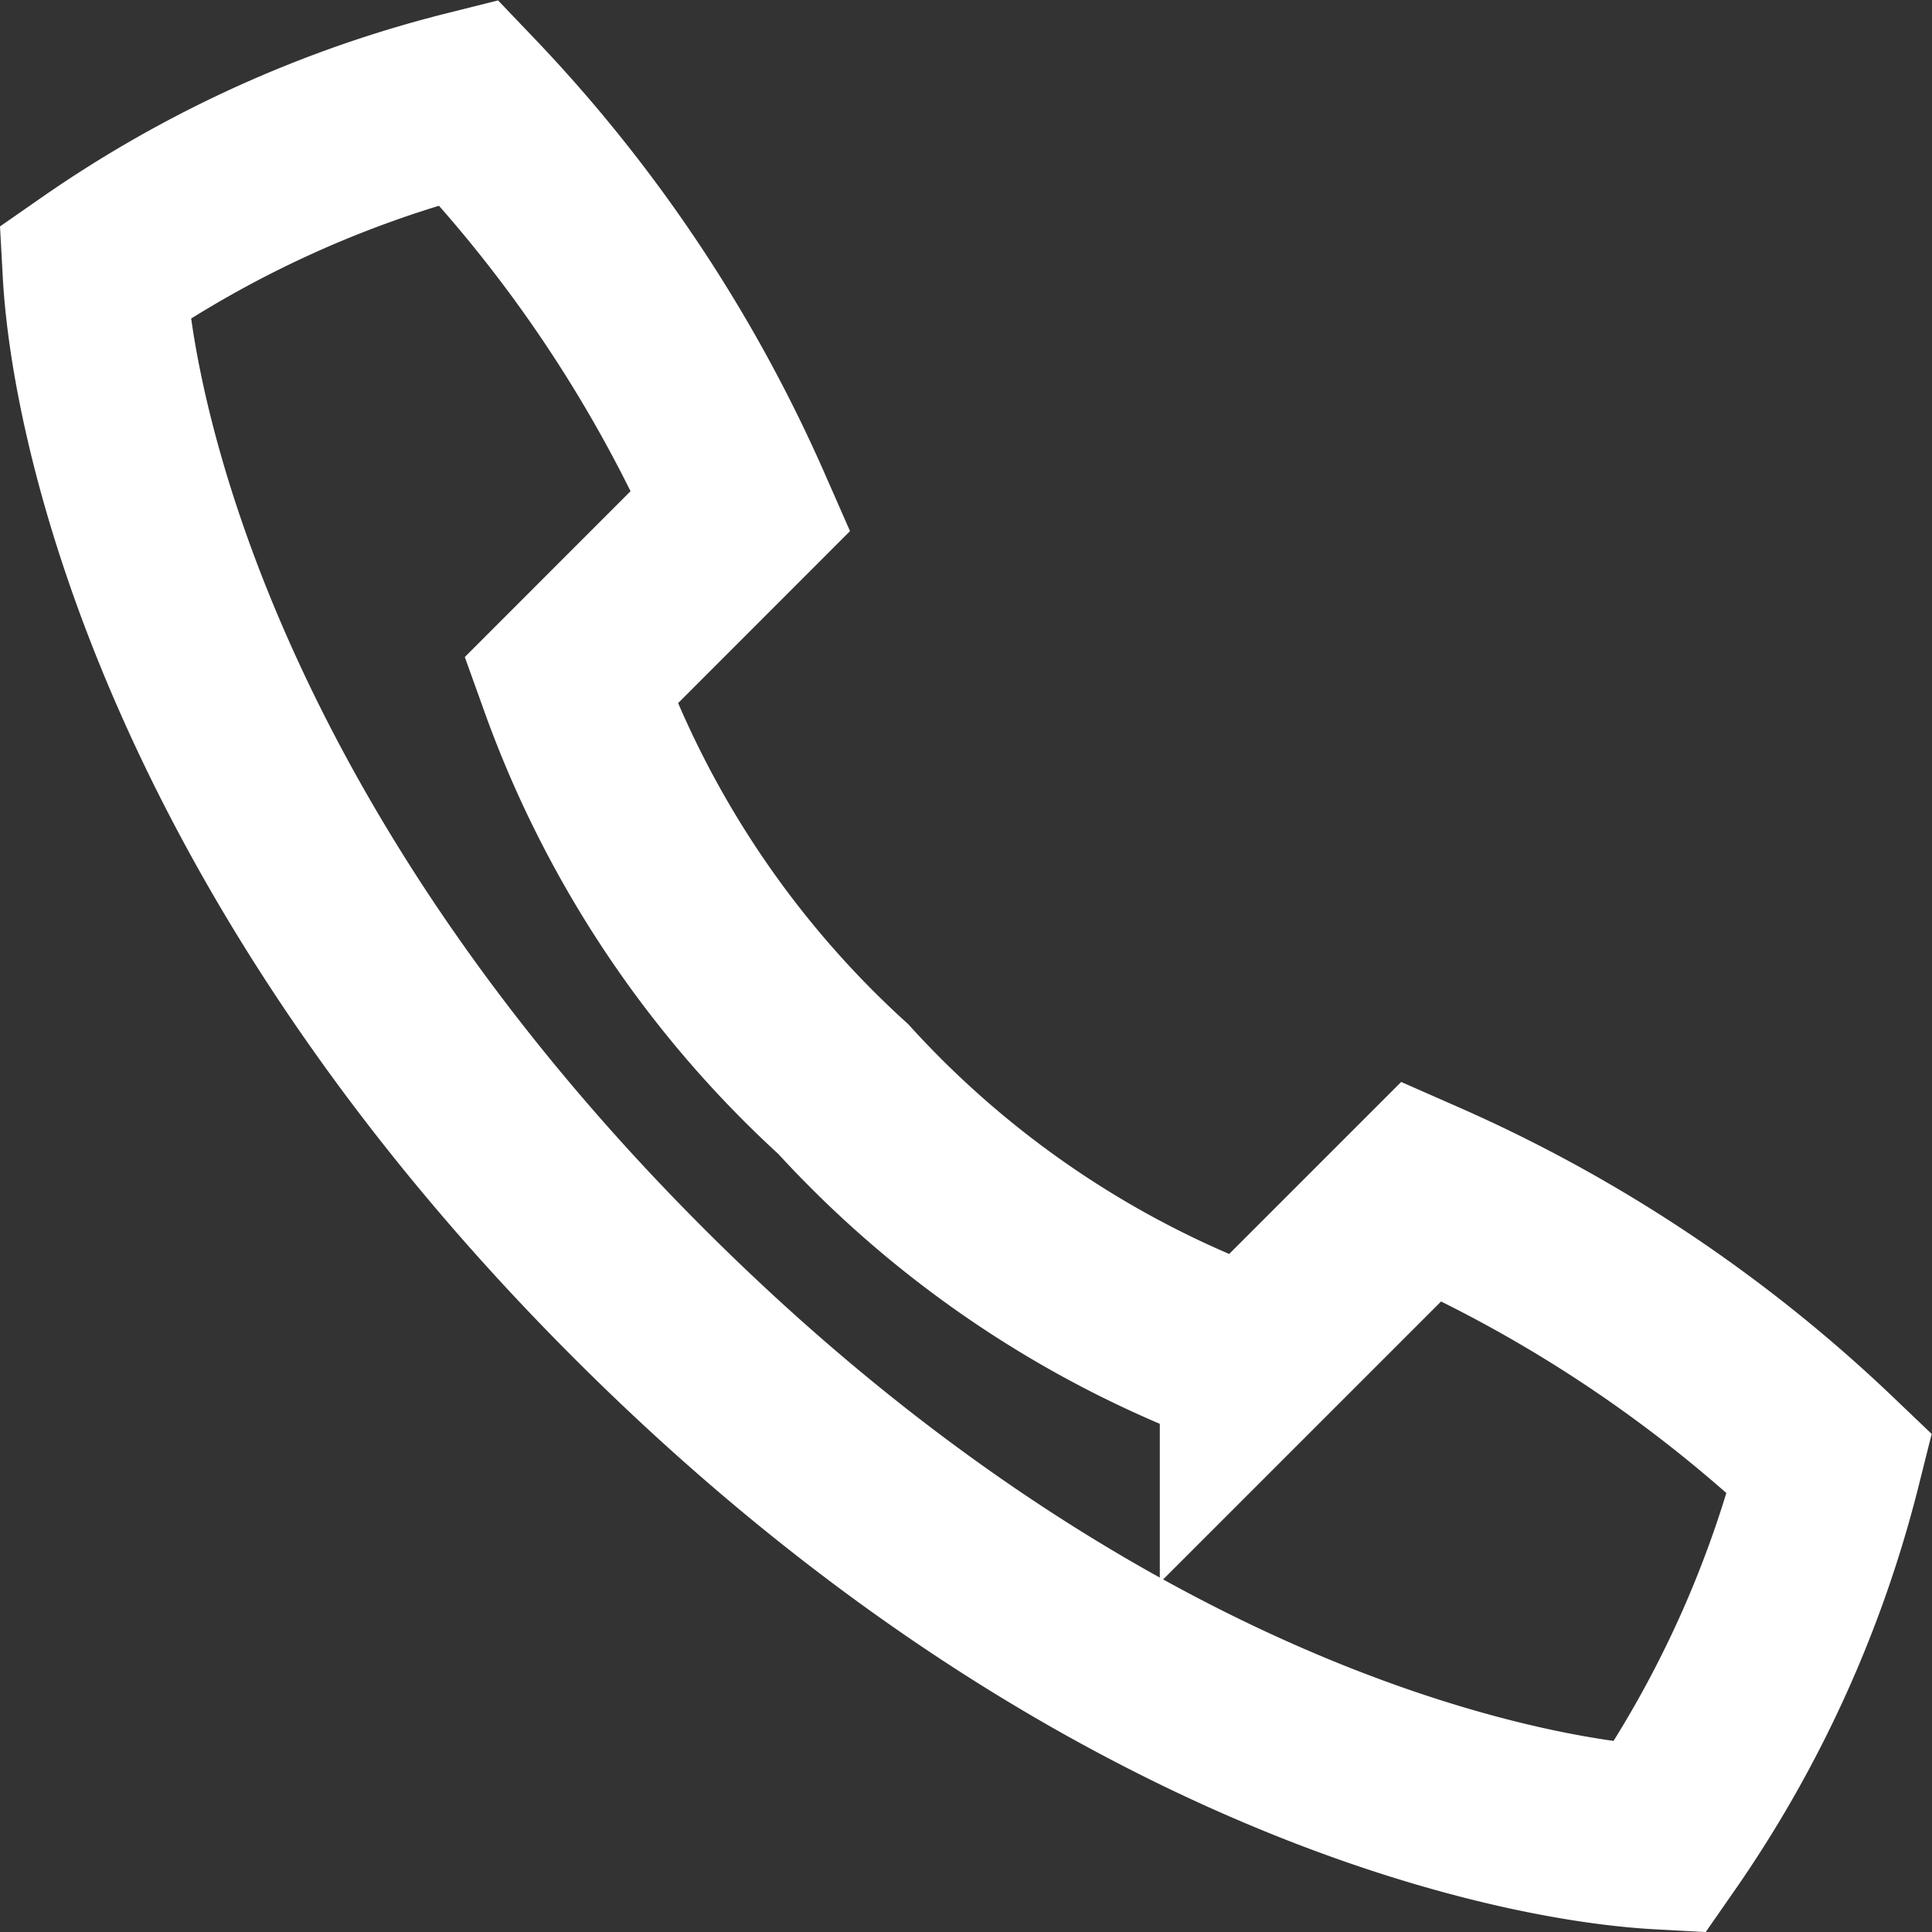 <svg xmlns="http://www.w3.org/2000/svg" width="21.064" height="21.064" viewBox="0 0 21.064 21.064">
  <rect x="0" y="0" width="21.064" height="21.064" fill="#333333" stroke="none"/>
  <g id="Group_3900" data-name="Group 3900" transform="translate(0.489 -0.425)">
    <g id="Group_3973" data-name="Group 3973" transform="translate(0 0)">
      <path id="Path_1" data-name="Path 1" d="M6.965,15.921c4.822,4.822,9.428,5.843,11.129,5.936a12.447,12.447,0,0,0,1.855-4.081A15.444,15.444,0,0,0,15.5,14.808l-1.855,1.855a11.086,11.086,0,0,1-4.451-2.968A11.086,11.086,0,0,1,6.223,9.243L8.077,7.388A15.433,15.433,0,0,0,5.109,2.937a12.45,12.45,0,0,0-4.08,1.855C1.122,6.492,2.142,11.1,6.965,15.921Z" transform="translate(-0.489 -1.396)" fill="none" stroke="#fff" stroke-miterlimit="10" stroke-width="2"/>
    </g>
  </g>
</svg>
